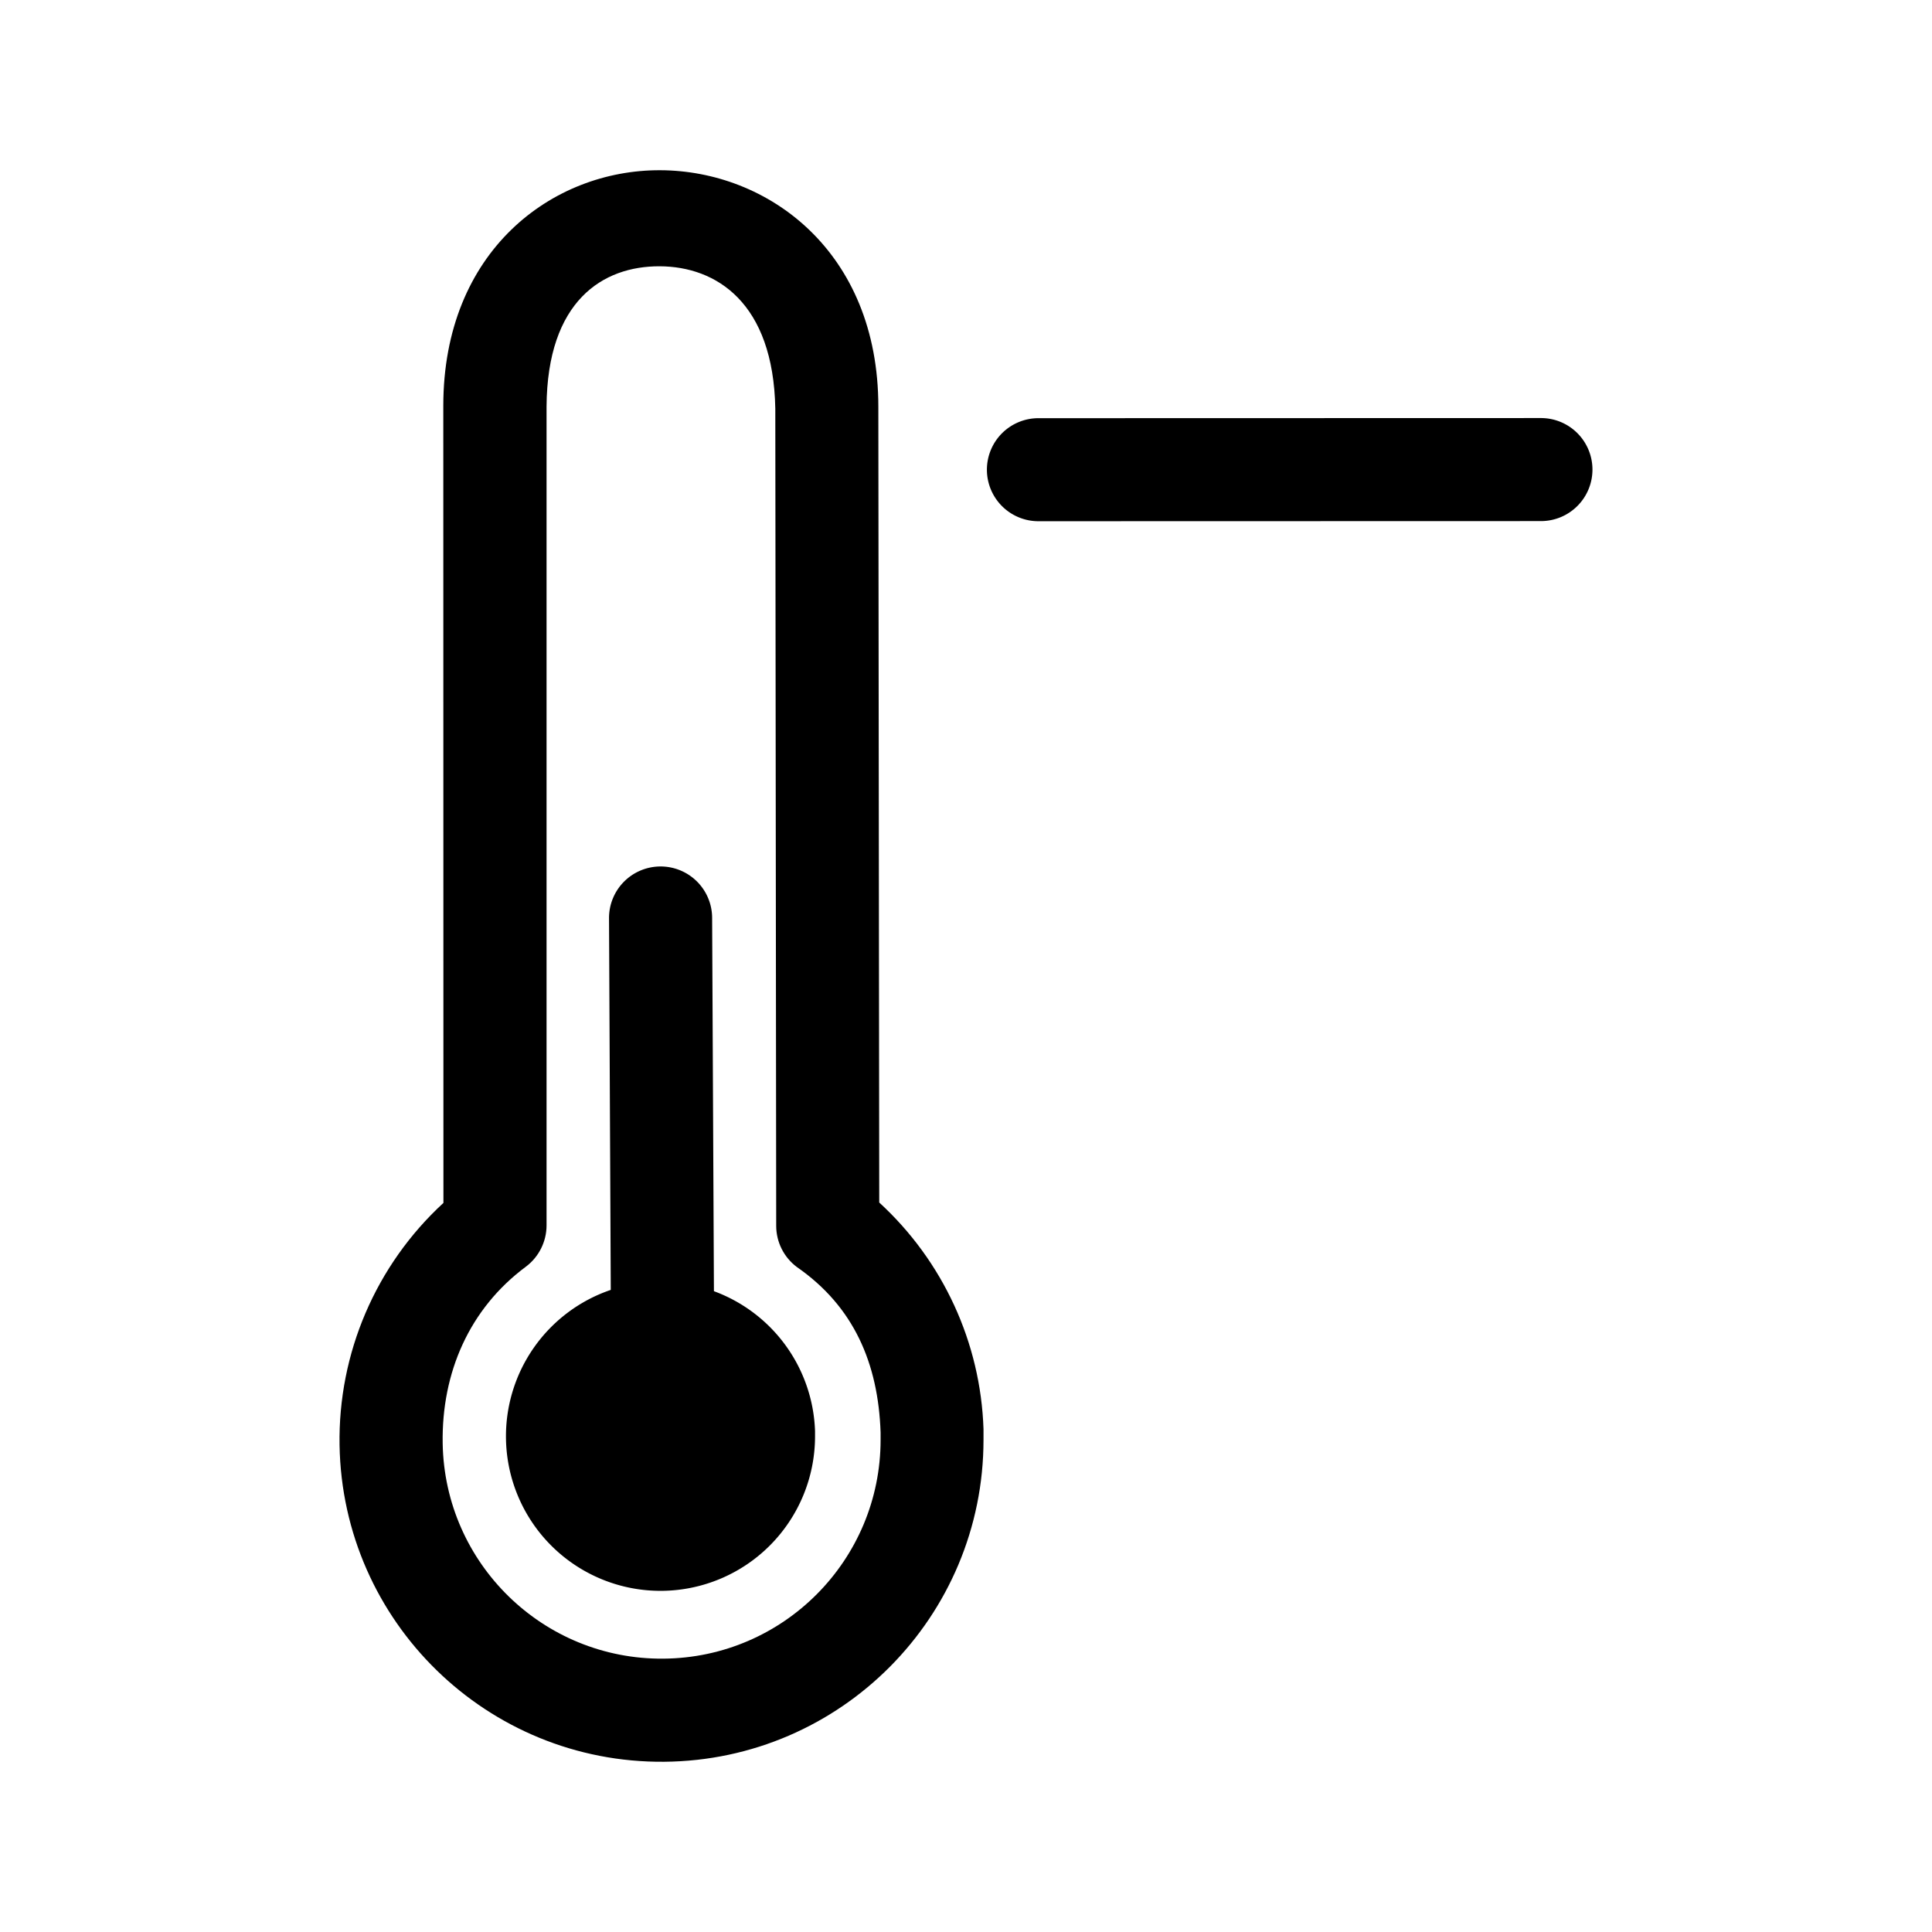 <?xml version="1.0" encoding="UTF-8"?>
<svg width="100%" height="100%" version="1.1" viewBox="0 0 300 300" xmlns="http://www.w3.org/2000/svg">
 <title>low-temperature</title>
 <g id="low-temperature" transform="translate(97.756 -48.205)">
  <path d="m4.773 182.75a8 8 0 0 0-7.96 8.04l0.27 57.71a24 24 0 0 0-16.27 23.13 24 24 0 0 0 24.19 23.6 24 24 0 0 0 23.8-24v-0.8a24 24 0 0 0-15.7-21.73l-0.28-57.99a8 8 0 0 0-8.04-7.96z"/>
  <path d="m22.773 238.55c0 2.52 1.19 4.89 3.21 6.4 8.83 6.12 12.63 14.94 13 25.68v1.14c0 18.66-15.05 33.84-33.72 33.99-18.66 0.16-33.967-14.76-34.28-33.43-0.183-10.96 4.132-20.92 12.94-27.45 2-1.51 3.19-3.88 3.19-6.4v-127.13c0.1-16.439 8.74-21.825 17.55-21.797 8.8 0.03 17.67 5.634 17.97 22.115m16-0.31c0-24.146-17.15-36.661-33.86-36.721h-0.03c-16.71-0.061-33.663 12.488-33.663 36.593v0.03l0.02 123.75h-0.02c-10.486 9.66-16.347 23.34-16.109 37.6 0.459 27.45 22.961 49.39 50.412 49.16 27.45-0.23 49.58-22.54 49.58-50v-1.67c-0.45-13.43-6.3-26.1-16.19-35.17"/>
  <path d="m141.52 113.12-78.029 0.02a8 8 0 0 0-8 8.002 8 8 0 0 0 8 7.998l78.039-0.02a8 8 0 0 0 7.99-8.001 8 8 0 0 0-8-7.999z"/>
 </g>
</svg>
